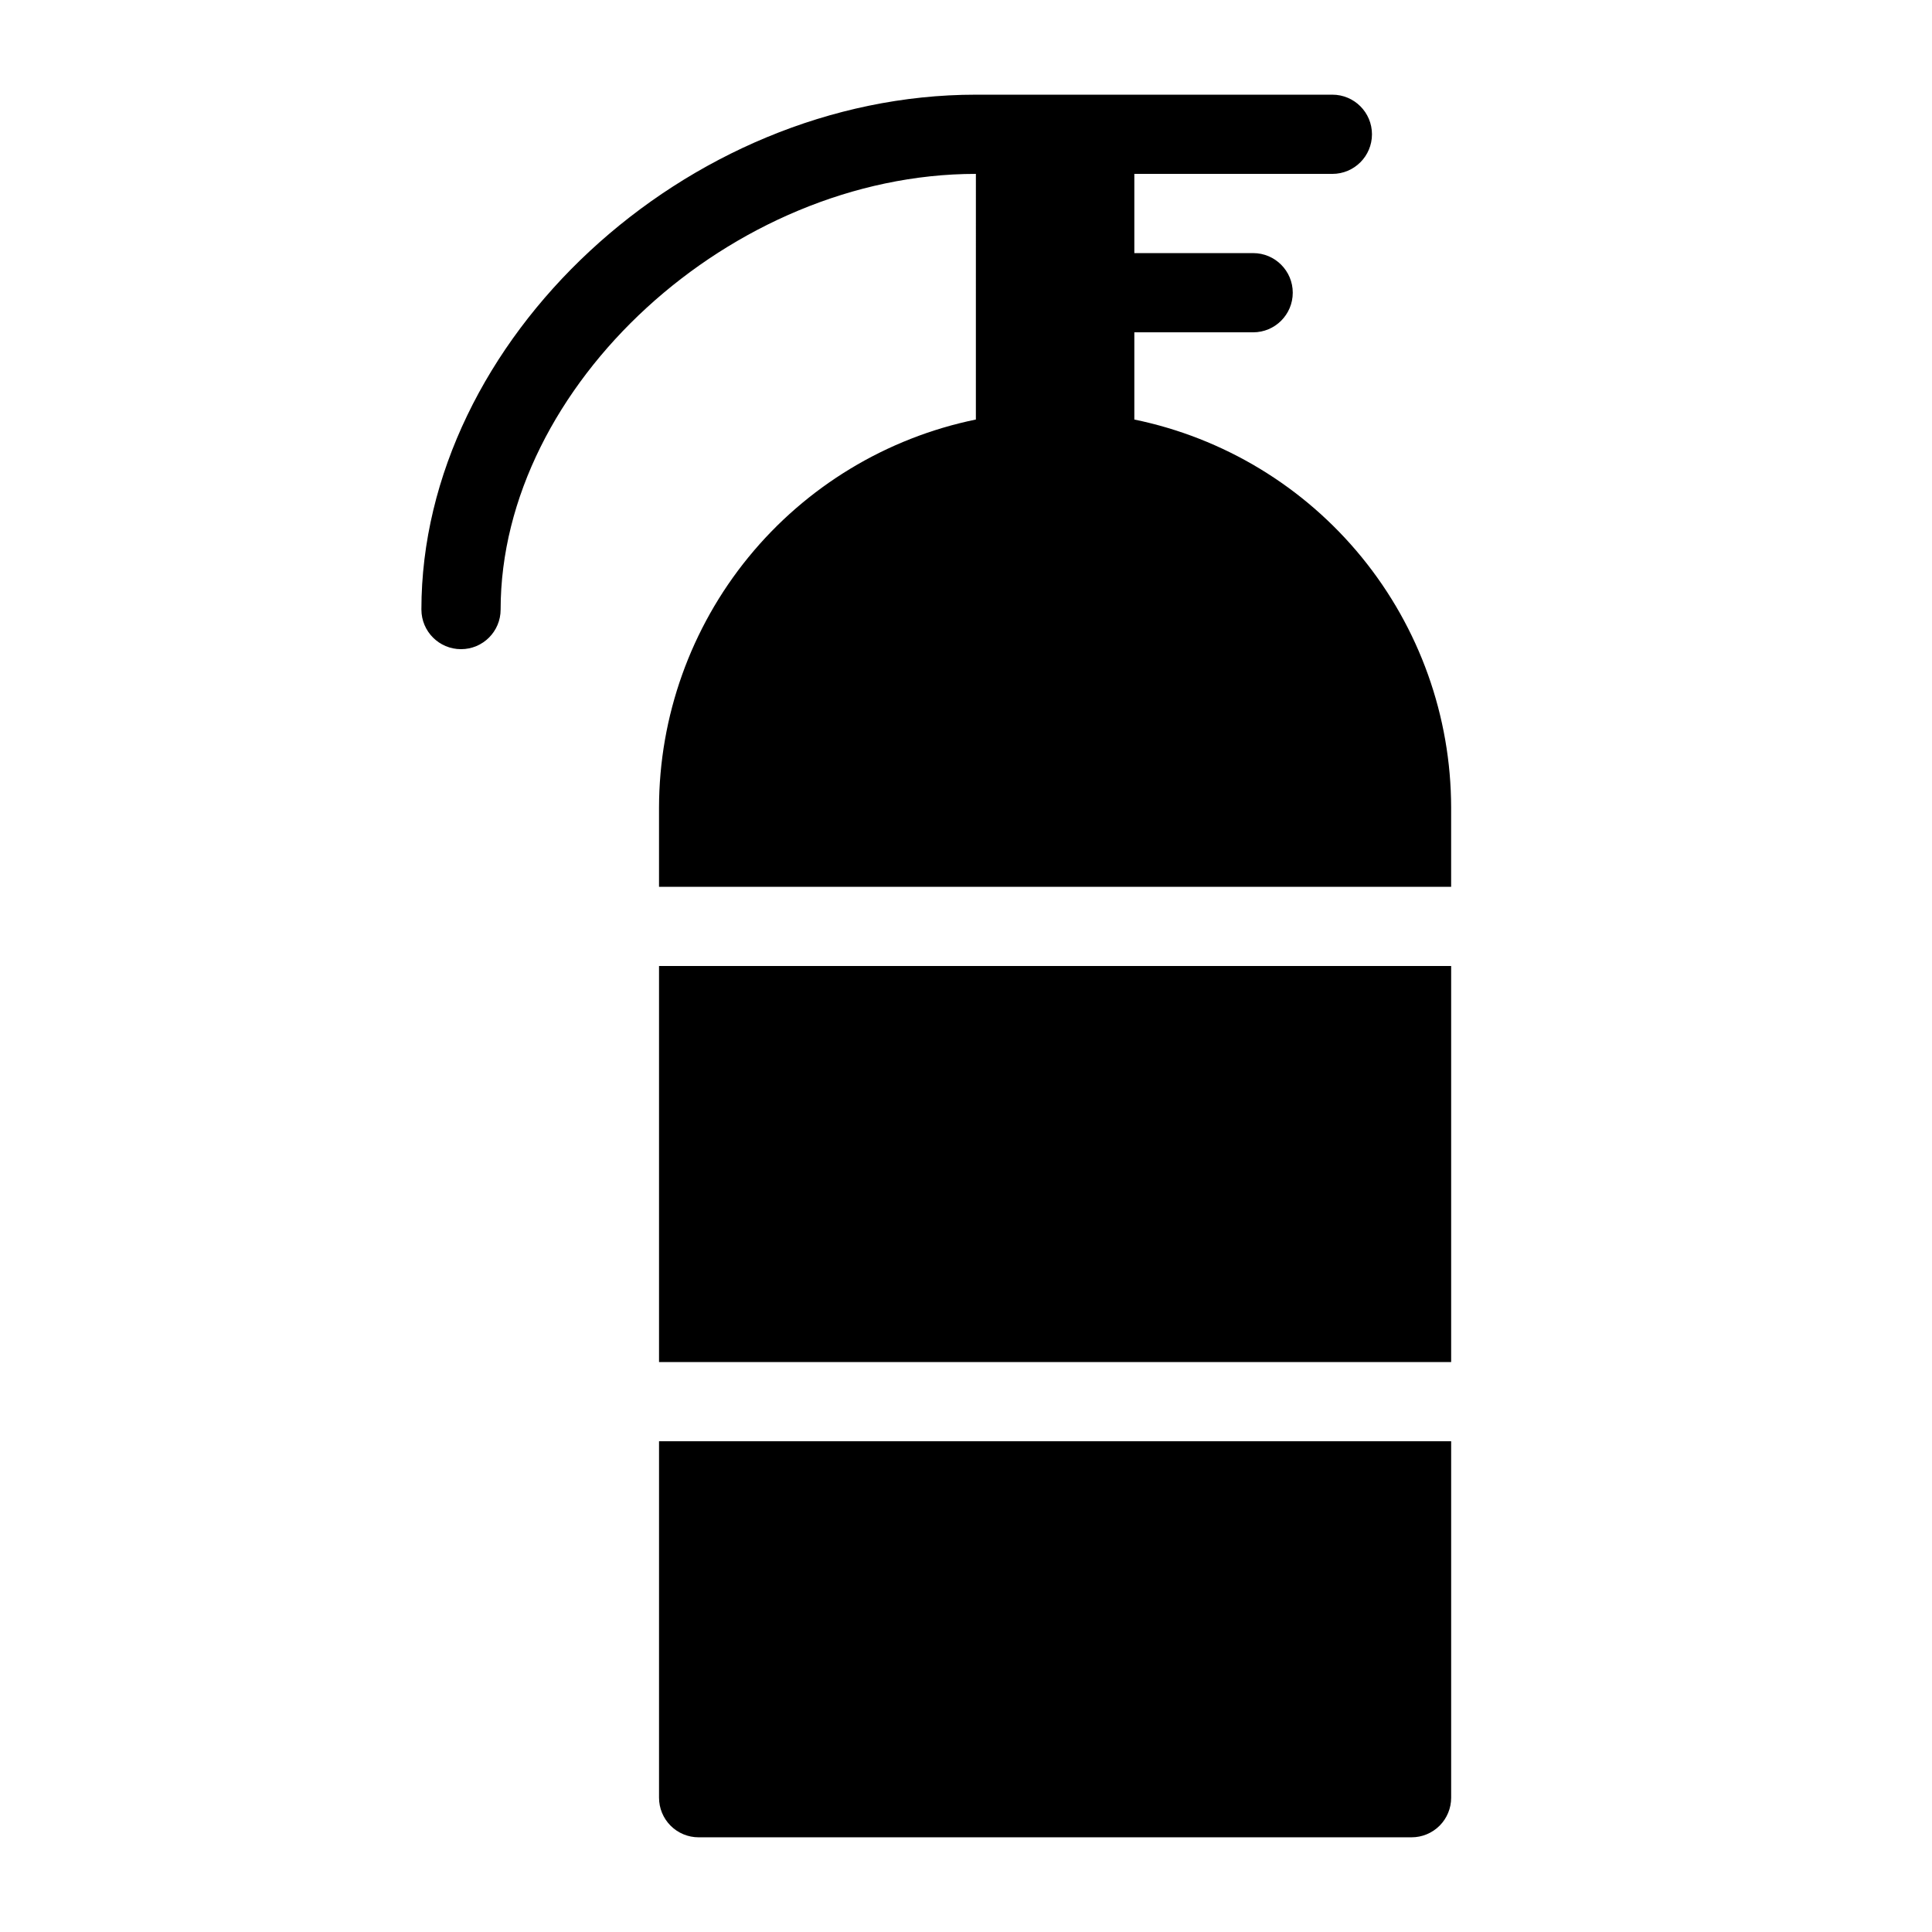 <?xml version="1.0" encoding="UTF-8"?>
<!-- Uploaded to: SVG Repo, www.svgrepo.com, Generator: SVG Repo Mixer Tools -->
<svg fill="#000000" width="800px" height="800px" version="1.1" viewBox="144 144 512 512" xmlns="http://www.w3.org/2000/svg">
 <g>
  <path d="m318.65 400h209.92v104.96h-209.92z"/>
  <path d="m318.65 620.41c0 2.785 1.105 5.457 3.074 7.426s4.641 3.074 7.422 3.07h188.93c2.785 0.004 5.457-1.102 7.426-3.07s3.074-4.641 3.07-7.426v-94.465h-209.92z"/>
  <path d="m444.61 255.18v-23.113h31.488c5.797 0 10.496-4.699 10.496-10.496s-4.699-10.496-10.496-10.496h-31.488v-20.992h52.48c5.797 0 10.496-4.699 10.496-10.496s-4.699-10.496-10.496-10.496h-94.465c-76.906 0-146.95 65.027-146.95 136.45h0.004c0 5.797 4.699 10.496 10.496 10.496s10.496-4.699 10.496-10.496c0-59.348 61.215-115.46 125.95-115.46l-0.004 65.098c-23.688 4.867-44.973 17.758-60.27 36.488-15.293 18.734-23.664 42.168-23.699 66.352v20.992h209.92v-20.992c-0.031-24.184-8.402-47.617-23.699-66.352-15.293-18.73-36.578-31.621-60.27-36.488z"/>
 </g>
</svg>